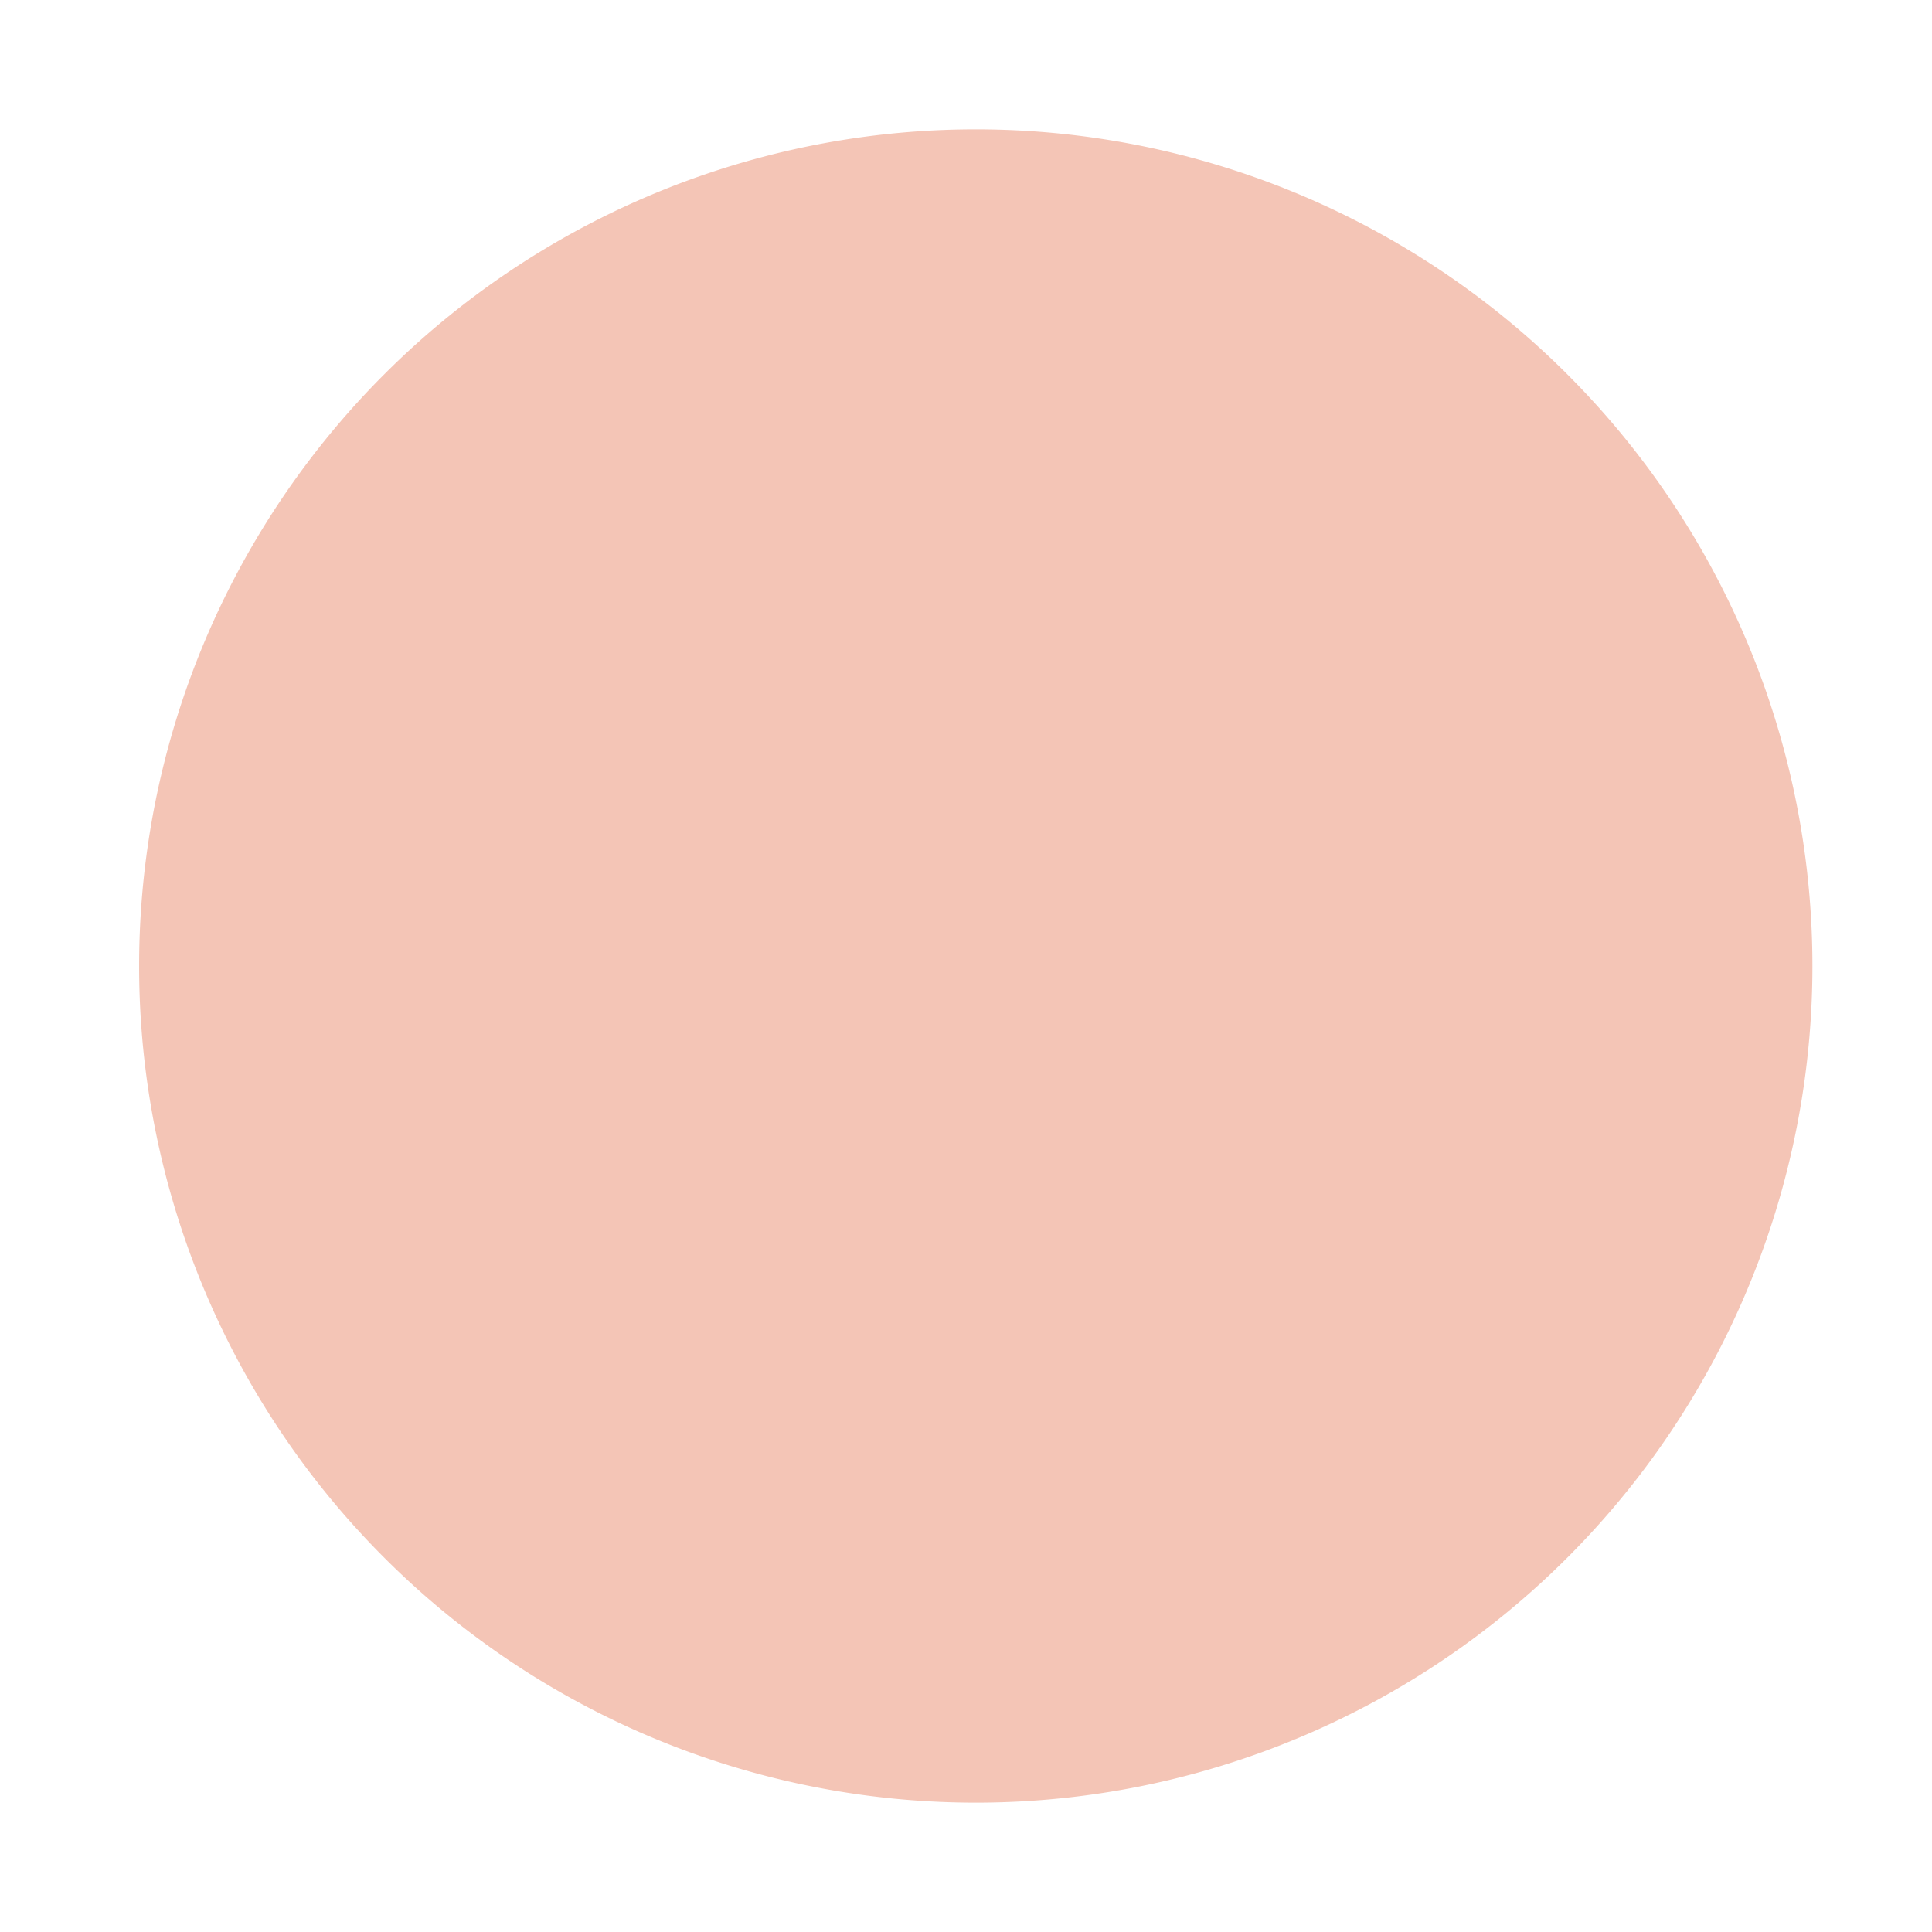 <svg xmlns="http://www.w3.org/2000/svg" viewBox="0 0 98.88 98.88"><defs><style>.cls-1{fill:none;}.cls-2{fill:#f4c5b6;}</style></defs><title>idade-meida-brasil</title><g id="Layer_2" data-name="Layer 2"><g id="Layer_1-2" data-name="Layer 1"><path class="cls-1" d="M49.44,49.44V0A49.44,49.44,0,1,1,0,49.44,49.44,49.44,0,0,1,49.44,0h0Z"/><path class="cls-2" d="M49.94,49.44V6.62A42.82,42.82,0,1,1,7.12,49.44,42.82,42.82,0,0,1,49.94,6.62h0Z"/></g></g></svg>